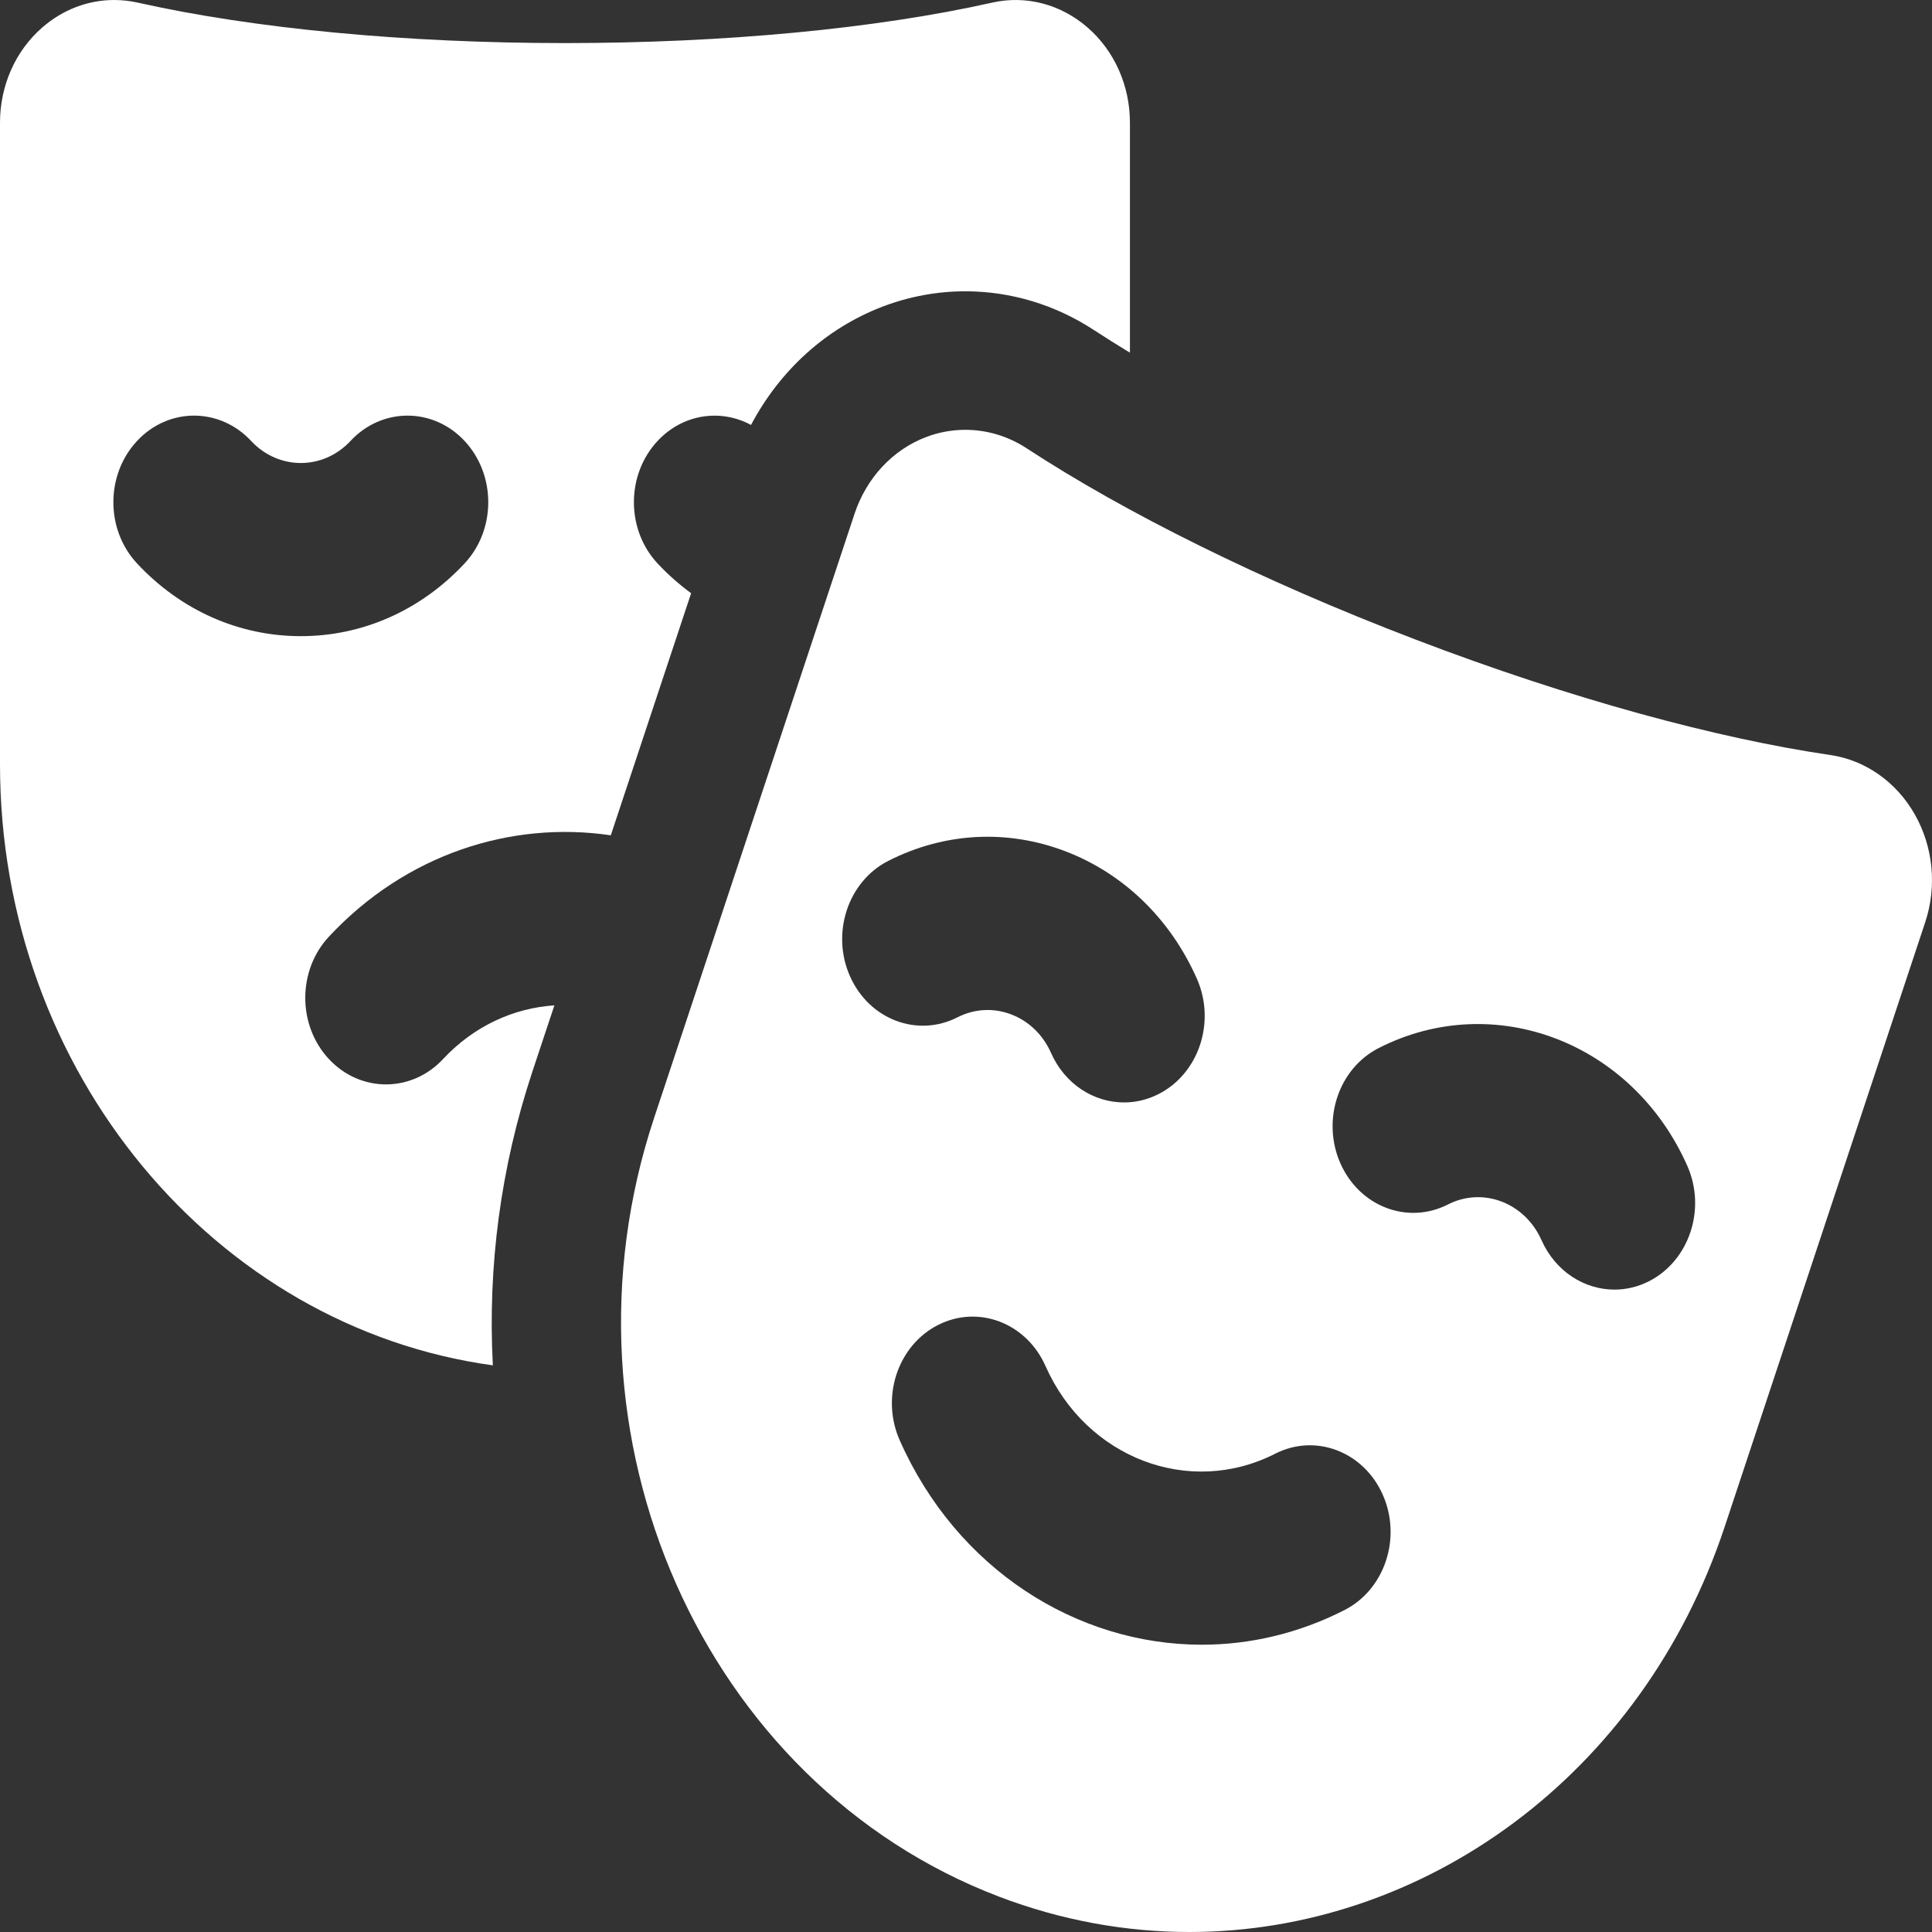 <?xml version="1.0" encoding="UTF-8"?>
<svg xmlns="http://www.w3.org/2000/svg" width="40" height="40" viewBox="0 0 40 40" fill="none">
  <rect x="0" y="0" width="40" height="40" fill="#333333" stroke="none"/>
  <path d="M13.614 11.665C12.961 10.965 12.961 9.83 13.614 9.13C14.138 8.568 14.922 8.459 15.549 8.798C16.149 7.663 17.109 6.791 18.279 6.346C18.829 6.137 19.404 6.031 19.987 6.031C20.926 6.031 21.846 6.308 22.648 6.833C22.886 6.988 23.135 7.145 23.394 7.302V2.541C23.394 1.774 23.075 1.056 22.52 0.572C21.963 0.086 21.242 -0.103 20.543 0.054C18.132 0.595 14.991 0.892 11.697 0.892C8.403 0.892 5.262 0.595 2.852 0.054C2.689 0.018 2.526 0 2.364 0C1.826 0 1.301 0.197 0.874 0.57C0.318 1.054 0 1.773 0 2.541V15.824C0 22.199 4.457 27.479 10.204 28.268C10.095 26.23 10.365 24.169 11.022 22.188L11.478 20.815C10.638 20.87 9.813 21.24 9.173 21.927C8.52 22.626 7.462 22.626 6.81 21.927C6.157 21.227 6.157 20.092 6.81 19.392C8.399 17.688 10.575 16.989 12.646 17.294L14.309 12.282C14.062 12.101 13.83 11.896 13.614 11.665ZM9.619 11.665C8.713 12.636 7.509 13.171 6.228 13.171C4.947 13.171 3.742 12.636 2.837 11.665C2.184 10.965 2.184 9.83 2.837 9.13C3.489 8.43 4.547 8.43 5.2 9.13C5.767 9.738 6.689 9.738 7.256 9.13C7.908 8.43 8.967 8.43 9.619 9.13C10.272 9.83 10.272 10.965 9.619 11.665Z" fill="white"></path>
  <path d="M39.645 16.864C39.265 16.192 38.622 15.738 37.896 15.632C35.553 15.289 32.529 14.472 29.314 13.244C26.099 12.017 23.273 10.602 21.255 9.281C20.868 9.028 20.429 8.899 19.987 8.899C19.713 8.899 19.437 8.948 19.173 9.049C18.482 9.312 17.939 9.895 17.693 10.636L13.541 23.15C11.364 29.715 14.56 36.931 20.681 39.267C21.985 39.764 23.316 40 24.624 40C29.461 40 33.994 36.776 35.708 31.609L39.859 19.095C40.105 18.355 40.026 17.535 39.645 16.864ZM17.598 20.212C17.202 19.318 17.556 18.249 18.39 17.824C19.547 17.235 20.849 17.164 22.056 17.624C23.263 18.085 24.23 19.022 24.78 20.263C25.176 21.157 24.822 22.226 23.988 22.651C23.756 22.769 23.512 22.825 23.272 22.825C22.647 22.825 22.047 22.447 21.761 21.801C21.595 21.425 21.301 21.141 20.935 21.002C20.57 20.862 20.175 20.884 19.824 21.062C18.991 21.487 17.994 21.107 17.598 20.212ZM27.836 33.335C26.882 33.821 25.874 34.052 24.881 34.052C22.294 34.052 19.809 32.489 18.628 29.82C18.231 28.927 18.586 27.857 19.42 27.433C20.253 27.008 21.25 27.388 21.646 28.282C22.491 30.189 24.624 31.003 26.402 30.097C27.236 29.672 28.233 30.053 28.629 30.947C29.025 31.841 28.67 32.91 27.836 33.335ZM34.142 26.526C33.91 26.644 33.666 26.7 33.426 26.7C32.801 26.7 32.202 26.322 31.915 25.676C31.571 24.9 30.702 24.568 29.978 24.937C29.145 25.362 28.148 24.982 27.752 24.087C27.356 23.193 27.71 22.124 28.544 21.699C30.932 20.482 33.799 21.576 34.934 24.138C35.33 25.032 34.975 26.101 34.142 26.526Z" fill="white"></path>
</svg>
